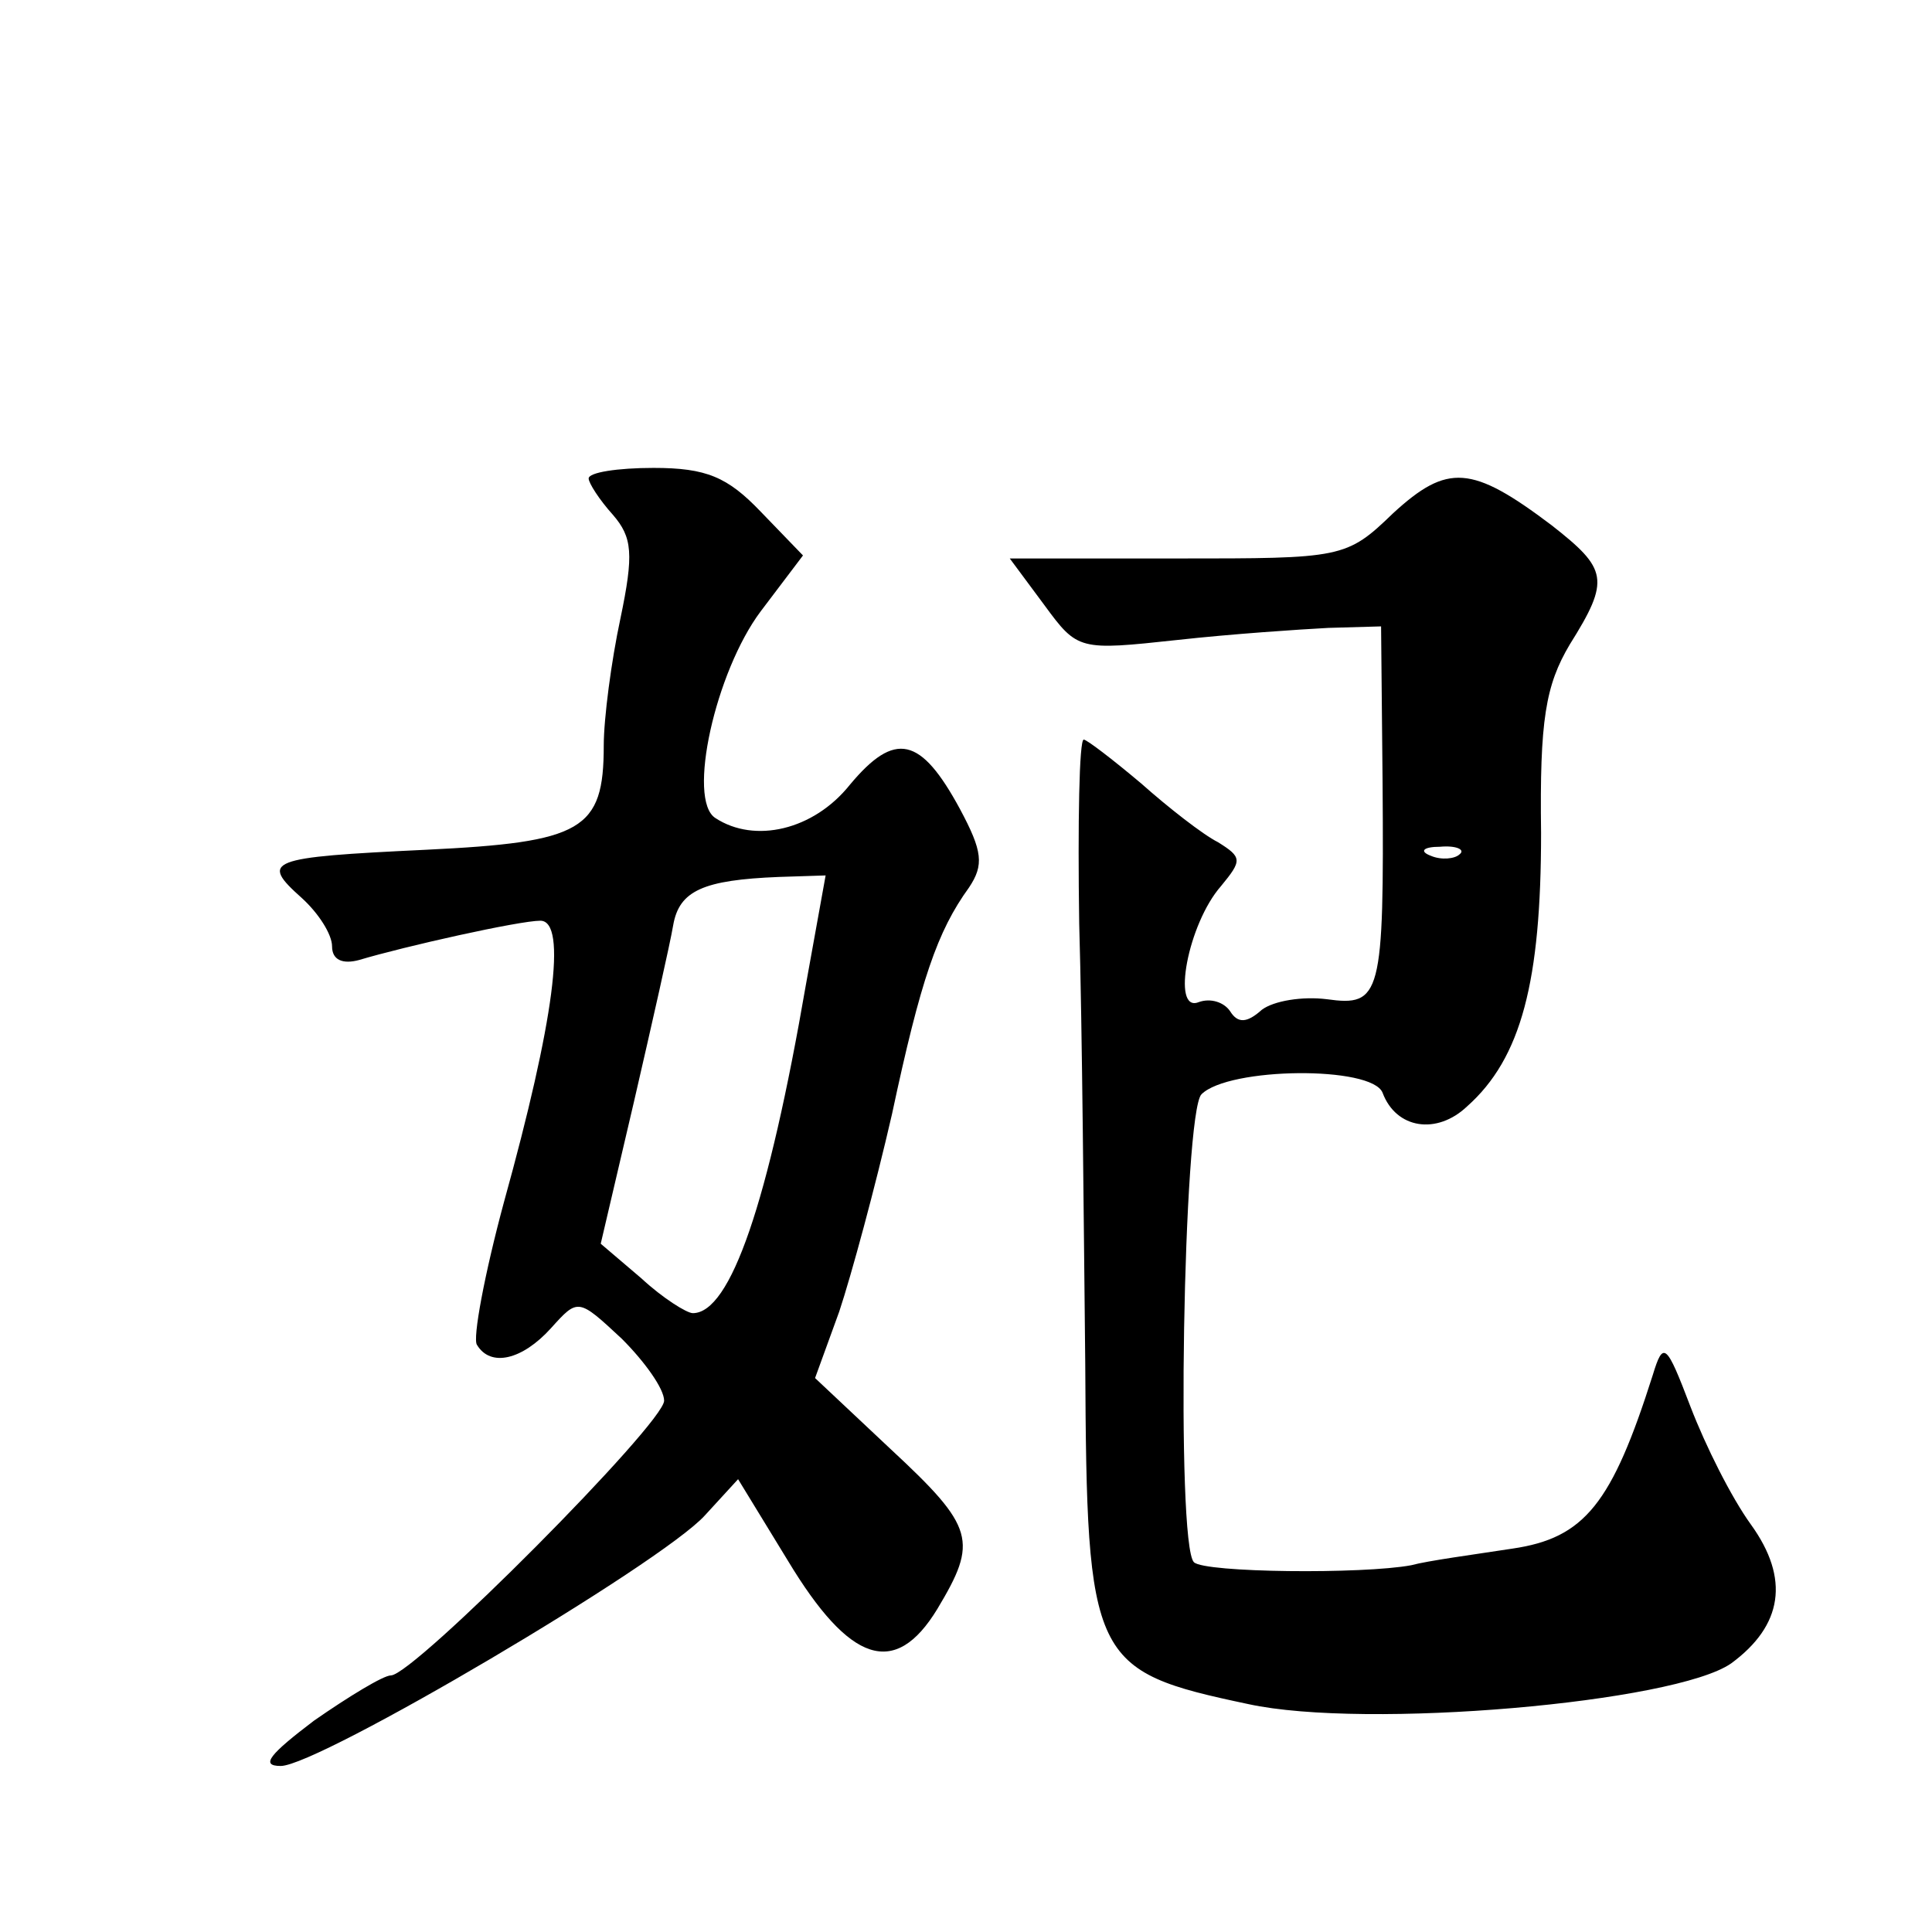 <?xml version="1.0" standalone="no"?>
<!DOCTYPE svg PUBLIC "-//W3C//DTD SVG 20010904//EN"
 "http://www.w3.org/TR/2001/REC-SVG-20010904/DTD/svg10.dtd">
<svg version="1.0" xmlns="http://www.w3.org/2000/svg"
 width="128pt" height="128pt" viewBox="0 0 128 128"
 preserveAspectRatio="xMidYMid meet">
<g transform="translate(0,128) scale(0.1,-0.1)"
fill="#0" stroke="none">
<path d="M390 963 c0 -3 7 -14 16 -24 13 -15 14 -26 5 -69 -6 -28 -11 -66 -11 -84
0 -56 -14 -64 -118 -69 -105 -5 -110 -7 -82 -32 11 -10 20 -24 20 -32 0 -9 7 -12
18 -9 30 9 106 26 120 26 18 0 9 -67 -24 -186 -13 -48 -21 -91 -18 -95 9 -15 30
-10 49 11 18 20 18 20 47 -7 15 -15 28 -33 28 -41 0 -15 -166 -182 -181 -182 -5
0 -28 -14 -51 -30 -29 -22 -36 -30 -22 -30 25 0 252 134 281 166 l22 24 33 -54
c41 -68 71 -78 99 -32 27 45 25 54 -31 106 l-50 47 16 44 c8 24 24 83 35 131 19
89 30 121 51 150 10 15 9 24 -6 52 -26 48 -43 52 -73 16 -24 -30 -63 -39 -89 -22
-19 12 0 97 30 137 l28 37 -28 29 c-22 23 -36 29 -71 29 -24 0 -43 -3 -43 -7z m144
-335 c-25 -145 -50 -218 -75 -218 -4 0 -20 10 -34 23 l-27 23 22 94 c12 52 24 105
26 117 4 23 20 30 70 32 l31 1 -13 -72z M923 940 c-31 -30 -34 -30 -143 -30 l-111
0 23 -31 c22 -30 23 -30 88 -23 36 4 81 7 100 8 l35 1 1 -104 c1 -141 -1 -148 -37
-143 -16 2 -35 -1 -43 -7 -10 -9 -16 -9 -21 -1 -4 6 -13 9 -21 6 -18 -7 -7 52 15
77 14 17 14 19 -2 29 -10 5 -33 23 -51 39 -19 16 -36 29 -38 29 -3 0 -4 -55 -3
-122 2 -68 3 -199 4 -291 1 -198 4 -204 108 -226 78 -17 283 1 320 27 34 25 39
56 13 92 -13 18 -30 52 -40 78 -16 42 -18 44 -25 21 -27 -85 -45 -108 -93 -115
-26 -4 -56 -8 -67 -11 -32 -6 -137 -5 -144 2 -12 12 -7 298 5 310 18 18 113 19
120 1 9 -24 36 -28 56 -9 36 32 49 83 49 181 -1 75 3 98 19 125 27 43 25 50 -12
79 -53 40 -69 41 -105 8z m44 -226 c-3 -3 -12 -4 -19 -1 -8 3 -5 6 6 6 11 1 17
-2 13 -5z"/>
</g>
</svg>
